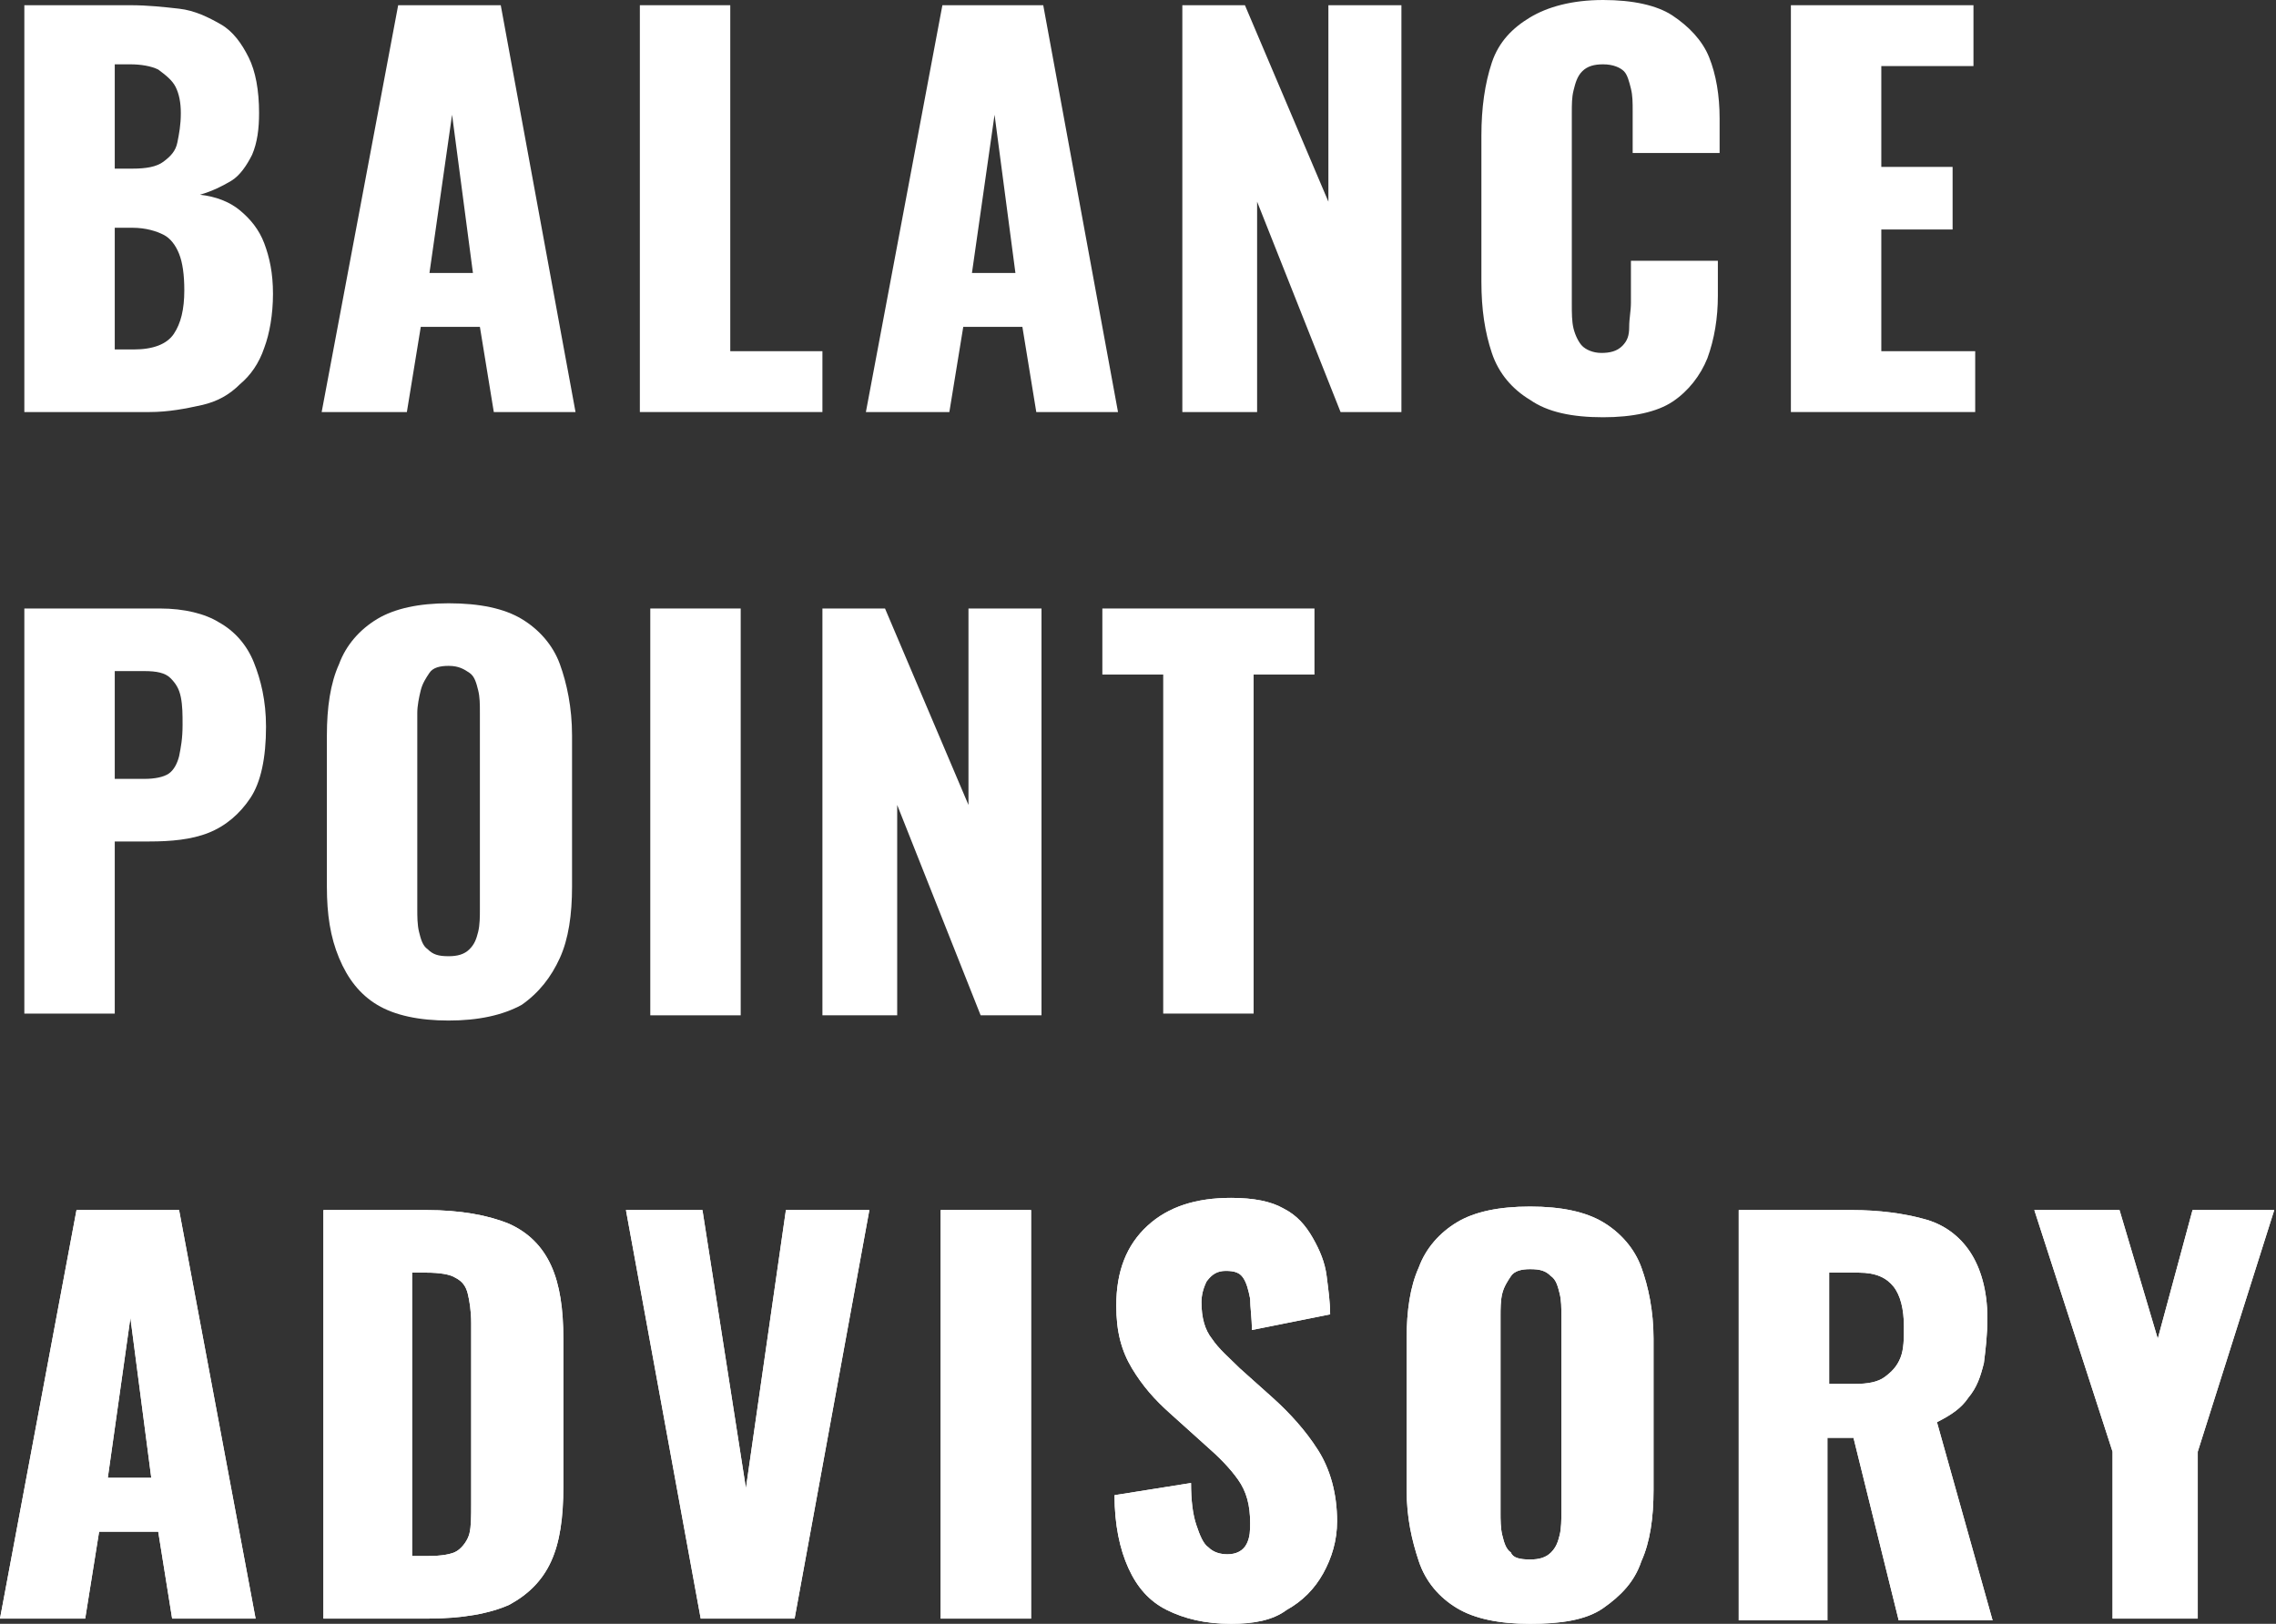 <?xml version="1.0" encoding="utf-8"?>
<!-- Generator: Adobe Illustrator 26.0.1, SVG Export Plug-In . SVG Version: 6.00 Build 0)  -->
<svg version="1.1" id="Layer_1" xmlns="http://www.w3.org/2000/svg" xmlns:xlink="http://www.w3.org/1999/xlink" x="0px" y="0px"
	 viewBox="0 0 130.9 93.4" style="enable-background:new 0 0 130.9 93.4;" xml:space="preserve">
<rect x="0" y="0" width="130.9" height="93.4" fill="#333333" stroke="none"/>
<style type="text/css">
	.st0{fill:#FFFFFF;}
</style>
<g id="background">
</g>
<g id="text">
</g>
<g>
	<g>
		<path class="st0" d="M1.4,23.7V0.3h6.1c1,0,1.9,0.1,2.8,0.2S12,1,12.7,1.4s1.2,1.1,1.6,1.9c0.4,0.8,0.6,1.9,0.6,3.2
			c0,0.9-0.1,1.7-0.4,2.4c-0.3,0.6-0.7,1.2-1.2,1.5s-1.1,0.6-1.8,0.8c0.9,0.1,1.7,0.4,2.3,0.9c0.6,0.5,1.1,1.1,1.4,1.9
			c0.3,0.8,0.5,1.7,0.5,2.9c0,1.2-0.2,2.3-0.5,3.1c-0.3,0.9-0.8,1.6-1.4,2.1c-0.6,0.6-1.3,1-2.2,1.2s-1.9,0.4-3,0.4L1.4,23.7
			L1.4,23.7z M6.6,9.7h1c0.8,0,1.4-0.1,1.8-0.4s0.7-0.6,0.8-1.1c0.1-0.5,0.2-1,0.2-1.7c0-0.6-0.1-1.1-0.3-1.5c-0.2-0.4-0.6-0.7-1-1
			c-0.4-0.2-1-0.3-1.6-0.3H6.6V9.7z M6.6,20.1h1.1c1.1,0,1.9-0.3,2.3-0.9s0.6-1.4,0.6-2.5c0-0.9-0.1-1.6-0.3-2.1s-0.5-0.9-0.9-1.1
			c-0.4-0.2-1-0.4-1.8-0.4H6.6V20.1z"/>
		<path class="st0" d="M18.5,23.7l4.4-23.4h5.9l4.3,23.4h-4.7l-0.8-4.9h-3.4l-0.8,4.9H18.5z M24.7,15.7h2.5l-1.2-9.1L24.7,15.7z"/>
		<path class="st0" d="M36.8,23.7V0.3h5.2v19.9h5.3v3.5L36.8,23.7L36.8,23.7z"/>
		<path class="st0" d="M49.8,23.7l4.4-23.4H60l4.3,23.4h-4.7l-0.8-4.9h-3.4l-0.8,4.9H49.8z M55.9,15.7h2.5l-1.2-9.1L55.9,15.7z"/>
		<path class="st0" d="M68,23.7V0.3h3.6l4.8,11.3V0.3h4.2v23.4h-3.5l-4.8-12.1v12.1H68z"/>
		<path class="st0" d="M92.2,24c-1.8,0-3.2-0.3-4.2-1c-1-0.6-1.8-1.5-2.2-2.7c-0.4-1.2-0.6-2.5-0.6-4.1V7.8c0-1.6,0.2-3,0.6-4.2
			S87,1.6,88,1c1-0.6,2.4-1,4.2-1c1.7,0,3.1,0.3,4,0.9s1.7,1.4,2.1,2.4c0.4,1,0.6,2.2,0.6,3.5v2h-5V6.4c0-0.5,0-0.9-0.1-1.3
			c-0.1-0.4-0.2-0.8-0.4-1s-0.6-0.4-1.2-0.4c-0.5,0-0.9,0.1-1.2,0.4s-0.4,0.7-0.5,1.1S90.4,6,90.4,6.5v11c0,0.5,0,1,0.1,1.4
			s0.3,0.8,0.5,1s0.6,0.4,1.1,0.4c0.5,0,0.9-0.1,1.2-0.4s0.4-0.6,0.4-1.1s0.1-0.9,0.1-1.4v-2.4h5v2c0,1.3-0.2,2.5-0.6,3.6
			c-0.4,1-1.1,1.9-2,2.5C95.3,23.7,93.9,24,92.2,24z"/>
		<path class="st0" d="M103,23.7V0.3h10.5v3.5h-5.3v5.8h4.1v3.6h-4.1v7h5.4v3.5L103,23.7L103,23.7z"/>
	</g>
	<g>
		<path class="st0" d="M1.4,58.4V35h7.8c1.4,0,2.6,0.3,3.4,0.8c0.9,0.5,1.6,1.3,2,2.3c0.4,1,0.7,2.2,0.7,3.7c0,1.8-0.3,3.2-0.9,4.1
			s-1.4,1.6-2.4,2s-2.2,0.5-3.4,0.5H6.6v9.9H1.4z M6.6,44.8h1.7c0.6,0,1.1-0.1,1.4-0.3s0.5-0.6,0.6-1c0.1-0.5,0.2-1,0.2-1.8
			c0-0.6,0-1.1-0.1-1.6c-0.1-0.5-0.3-0.8-0.6-1.1c-0.3-0.3-0.8-0.4-1.5-0.4H6.6V44.8z"/>
		<path class="st0" d="M25.8,58.7c-1.7,0-3.1-0.3-4.1-0.9c-1-0.6-1.7-1.5-2.2-2.7s-0.7-2.5-0.7-4.1v-8.7c0-1.6,0.2-3,0.7-4.1
			c0.4-1.1,1.2-2,2.2-2.6c1-0.6,2.4-0.9,4.1-0.9c1.8,0,3.2,0.3,4.2,0.9s1.8,1.5,2.2,2.6c0.4,1.1,0.7,2.5,0.7,4.1V51
			c0,1.6-0.2,3-0.7,4.1s-1.2,2-2.2,2.7C28.9,58.4,27.5,58.7,25.8,58.7z M25.8,55c0.5,0,0.9-0.1,1.2-0.4s0.4-0.6,0.5-1
			c0.1-0.4,0.1-0.9,0.1-1.3V41c0-0.5,0-0.9-0.1-1.3c-0.1-0.4-0.2-0.8-0.5-1s-0.6-0.4-1.2-0.4c-0.5,0-0.9,0.1-1.1,0.4s-0.4,0.6-0.5,1
			S24,40.6,24,41v11.3c0,0.4,0,0.9,0.1,1.3s0.2,0.8,0.5,1C24.9,54.9,25.2,55,25.8,55z"/>
		<path class="st0" d="M37.4,58.4V35h5.2v23.4H37.4z"/>
		<path class="st0" d="M47.3,58.4V35h3.6l4.8,11.3V35h4.2v23.4h-3.5l-4.8-12.1v12.1H47.3z"/>
		<path class="st0" d="M66.9,58.4V38.8h-3.5V35h12.2v3.8h-3.5v19.5H66.9z"/>
	</g>
	<g>
		<path class="st0" d="M0,93.1l4.4-23.5h5.9l4.4,23.5H9.9l-0.8-5H5.7l-0.8,5H0z M6.2,85h2.5l-1.2-9.2L6.2,85z"/>
		<path class="st0" d="M18.6,93.1V69.6h5.9c2,0,3.6,0.3,4.8,0.8c1.1,0.5,1.9,1.3,2.4,2.4c0.5,1.1,0.7,2.5,0.7,4.2v8.5
			c0,1.8-0.2,3.2-0.7,4.3c-0.5,1.1-1.3,1.9-2.4,2.5c-1.1,0.5-2.7,0.8-4.7,0.8H18.6z M23.8,89.5h0.8c0.8,0,1.4-0.1,1.7-0.3
			c0.3-0.2,0.6-0.6,0.7-1s0.1-1,0.1-1.7V76.1c0-0.7-0.1-1.3-0.2-1.7c-0.1-0.4-0.3-0.7-0.7-0.9c-0.3-0.2-0.9-0.3-1.7-0.3h-0.8V89.5z"
			/>
		<path class="st0" d="M40.3,93.1L36,69.6h4.4l2.5,16l2.3-16H50l-4.3,23.5H40.3z"/>
		<path class="st0" d="M54.1,93.1V69.6h5.2v23.5H54.1z"/>
		<path class="st0" d="M70.8,93.4c-1.5,0-2.7-0.3-3.7-0.8c-1-0.5-1.7-1.3-2.2-2.4c-0.5-1.1-0.8-2.5-0.8-4.2l4.4-0.7
			c0,1,0.1,1.8,0.3,2.4c0.2,0.6,0.4,1.1,0.7,1.3c0.3,0.3,0.7,0.4,1.1,0.4c0.5,0,0.9-0.2,1.1-0.6c0.2-0.4,0.2-0.8,0.2-1.2
			c0-1-0.2-1.8-0.7-2.5c-0.5-0.7-1.1-1.3-1.9-2l-2-1.8c-0.9-0.8-1.6-1.6-2.2-2.6c-0.6-1-0.9-2.1-0.9-3.6c0-2,0.6-3.5,1.8-4.6
			c1.2-1.1,2.8-1.6,4.8-1.6c1.3,0,2.3,0.2,3,0.6c0.8,0.4,1.3,1,1.7,1.7c0.4,0.7,0.7,1.4,0.8,2.2c0.1,0.8,0.2,1.5,0.2,2.2L72,76.5
			c0-0.7-0.1-1.3-0.1-1.8c-0.1-0.5-0.2-0.9-0.4-1.2c-0.2-0.3-0.5-0.4-1-0.4c-0.5,0-0.8,0.2-1.1,0.6c-0.2,0.4-0.3,0.8-0.3,1.2
			c0,0.9,0.2,1.6,0.6,2.1c0.4,0.6,1,1.1,1.6,1.7l1.9,1.7c1,0.9,1.9,1.9,2.6,3c0.7,1.1,1.1,2.5,1.1,4.1c0,1.1-0.3,2.1-0.8,3
			c-0.5,0.9-1.2,1.6-2.1,2.1C73.2,93.2,72.1,93.4,70.8,93.4z"/>
		<path class="st0" d="M88,93.4c-1.8,0-3.2-0.3-4.2-0.9c-1-0.6-1.8-1.5-2.2-2.7c-0.4-1.2-0.7-2.5-0.7-4.1V77c0-1.6,0.2-3,0.7-4.1
			c0.4-1.1,1.2-2,2.2-2.6c1-0.6,2.4-0.9,4.2-0.9c1.8,0,3.2,0.3,4.2,0.9s1.8,1.5,2.2,2.6c0.4,1.1,0.7,2.5,0.7,4.1v8.7
			c0,1.6-0.2,3-0.7,4.1c-0.4,1.2-1.2,2-2.2,2.7S89.7,93.4,88,93.4z M88,89.7c0.5,0,0.9-0.1,1.2-0.4c0.3-0.3,0.4-0.6,0.5-1
			c0.1-0.4,0.1-0.9,0.1-1.3V75.7c0-0.5,0-0.9-0.1-1.3c-0.1-0.4-0.2-0.8-0.5-1c-0.3-0.3-0.6-0.4-1.2-0.4c-0.5,0-0.9,0.1-1.1,0.4
			s-0.4,0.6-0.5,1c-0.1,0.4-0.1,0.9-0.1,1.3V87c0,0.4,0,0.9,0.1,1.3c0.1,0.4,0.2,0.8,0.5,1C87,89.6,87.4,89.7,88,89.7z"/>
		<path class="st0" d="M100,93.1V69.6h6.5c1.6,0,3,0.2,4.1,0.5c1.2,0.3,2.1,1,2.7,1.9c0.6,0.9,1,2.2,1,3.8c0,1-0.1,1.8-0.2,2.6
			c-0.2,0.8-0.4,1.4-0.9,2c-0.4,0.6-1,1-1.8,1.4l3.2,11.4h-5.4l-2.6-10.5h-1.5v10.5H100z M105.2,79.6h1.5c0.7,0,1.3-0.1,1.7-0.4
			s0.7-0.6,0.9-1.1c0.2-0.5,0.2-1.1,0.2-1.8c0-1-0.2-1.8-0.6-2.3s-1-0.8-2-0.8h-1.7V79.6z"/>
		<path class="st0" d="M121.5,93.1v-9.6L117,69.6h4.9l2.2,7.4l2-7.4h4.7l-4.4,13.9v9.6H121.5z"/>
	</g>
	<g>
		<path class="st0" d="M0,93.1l4.4-23.5h5.9l4.4,23.5H9.9l-0.8-5H5.7l-0.8,5H0z M6.2,85h2.5l-1.2-9.2L6.2,85z"/>
		<path class="st0" d="M18.6,93.1V69.6h5.9c2,0,3.6,0.3,4.8,0.8c1.1,0.5,1.9,1.3,2.4,2.4c0.5,1.1,0.7,2.5,0.7,4.2v8.5
			c0,1.8-0.2,3.2-0.7,4.3c-0.5,1.1-1.3,1.9-2.4,2.5c-1.1,0.5-2.7,0.8-4.7,0.8H18.6z M23.8,89.5h0.8c0.8,0,1.4-0.1,1.7-0.3
			c0.3-0.2,0.6-0.6,0.7-1s0.1-1,0.1-1.7V76.1c0-0.7-0.1-1.3-0.2-1.7c-0.1-0.4-0.3-0.7-0.7-0.9c-0.3-0.2-0.9-0.3-1.7-0.3h-0.8V89.5z"
			/>
		<path class="st0" d="M40.3,93.1L36,69.6h4.4l2.5,16l2.3-16H50l-4.3,23.5H40.3z"/>
		<path class="st0" d="M54.1,93.1V69.6h5.2v23.5H54.1z"/>
		<path class="st0" d="M70.8,93.4c-1.5,0-2.7-0.3-3.7-0.8c-1-0.5-1.7-1.3-2.2-2.4c-0.5-1.1-0.8-2.5-0.8-4.2l4.4-0.7
			c0,1,0.1,1.8,0.3,2.4c0.2,0.6,0.4,1.1,0.7,1.3c0.3,0.3,0.7,0.4,1.1,0.4c0.5,0,0.9-0.2,1.1-0.6c0.2-0.4,0.2-0.8,0.2-1.2
			c0-1-0.2-1.8-0.7-2.5c-0.5-0.7-1.1-1.3-1.9-2l-2-1.8c-0.9-0.8-1.6-1.6-2.2-2.6c-0.6-1-0.9-2.1-0.9-3.6c0-2,0.6-3.5,1.8-4.6
			c1.2-1.1,2.8-1.6,4.8-1.6c1.3,0,2.3,0.2,3,0.6c0.8,0.4,1.3,1,1.7,1.7c0.4,0.7,0.7,1.4,0.8,2.2c0.1,0.8,0.2,1.5,0.2,2.2L72,76.5
			c0-0.7-0.1-1.3-0.1-1.8c-0.1-0.5-0.2-0.9-0.4-1.2c-0.2-0.3-0.5-0.4-1-0.4c-0.5,0-0.8,0.2-1.1,0.6c-0.2,0.4-0.3,0.8-0.3,1.2
			c0,0.9,0.2,1.6,0.6,2.1c0.4,0.6,1,1.1,1.6,1.7l1.9,1.7c1,0.9,1.9,1.9,2.6,3c0.7,1.1,1.1,2.5,1.1,4.1c0,1.1-0.3,2.1-0.8,3
			c-0.5,0.9-1.2,1.6-2.1,2.1C73.2,93.2,72.1,93.4,70.8,93.4z"/>
		<path class="st0" d="M88,93.4c-1.8,0-3.2-0.3-4.2-0.9c-1-0.6-1.8-1.5-2.2-2.7c-0.4-1.2-0.7-2.5-0.7-4.1V77c0-1.6,0.2-3,0.7-4.1
			c0.4-1.1,1.2-2,2.2-2.6c1-0.6,2.4-0.9,4.2-0.9c1.8,0,3.2,0.3,4.2,0.9s1.8,1.5,2.2,2.6c0.4,1.1,0.7,2.5,0.7,4.1v8.7
			c0,1.6-0.2,3-0.7,4.1c-0.4,1.2-1.2,2-2.2,2.7S89.7,93.4,88,93.4z M88,89.7c0.5,0,0.9-0.1,1.2-0.4c0.3-0.3,0.4-0.6,0.5-1
			c0.1-0.4,0.1-0.9,0.1-1.3V75.7c0-0.5,0-0.9-0.1-1.3c-0.1-0.4-0.2-0.8-0.5-1c-0.3-0.3-0.6-0.4-1.2-0.4c-0.5,0-0.9,0.1-1.1,0.4
			s-0.4,0.6-0.5,1c-0.1,0.4-0.1,0.9-0.1,1.3V87c0,0.4,0,0.9,0.1,1.3c0.1,0.4,0.2,0.8,0.5,1C87,89.6,87.4,89.7,88,89.7z"/>
		<path class="st0" d="M100,93.1V69.6h6.5c1.6,0,3,0.2,4.1,0.5c1.2,0.3,2.1,1,2.7,1.9c0.6,0.9,1,2.2,1,3.8c0,1-0.1,1.8-0.2,2.6
			c-0.2,0.8-0.4,1.4-0.9,2c-0.4,0.6-1,1-1.8,1.4l3.2,11.4h-5.4l-2.6-10.5h-1.5v10.5H100z M105.2,79.6h1.5c0.7,0,1.3-0.1,1.7-0.4
			s0.7-0.6,0.9-1.1c0.2-0.5,0.2-1.1,0.2-1.8c0-1-0.2-1.8-0.6-2.3s-1-0.8-2-0.8h-1.7V79.6z"/>
		<path class="st0" d="M121.5,93.1v-9.6L117,69.6h4.9l2.2,7.4l2-7.4h4.7l-4.4,13.9v9.6H121.5z"/>
	</g>
</g>
</svg>
